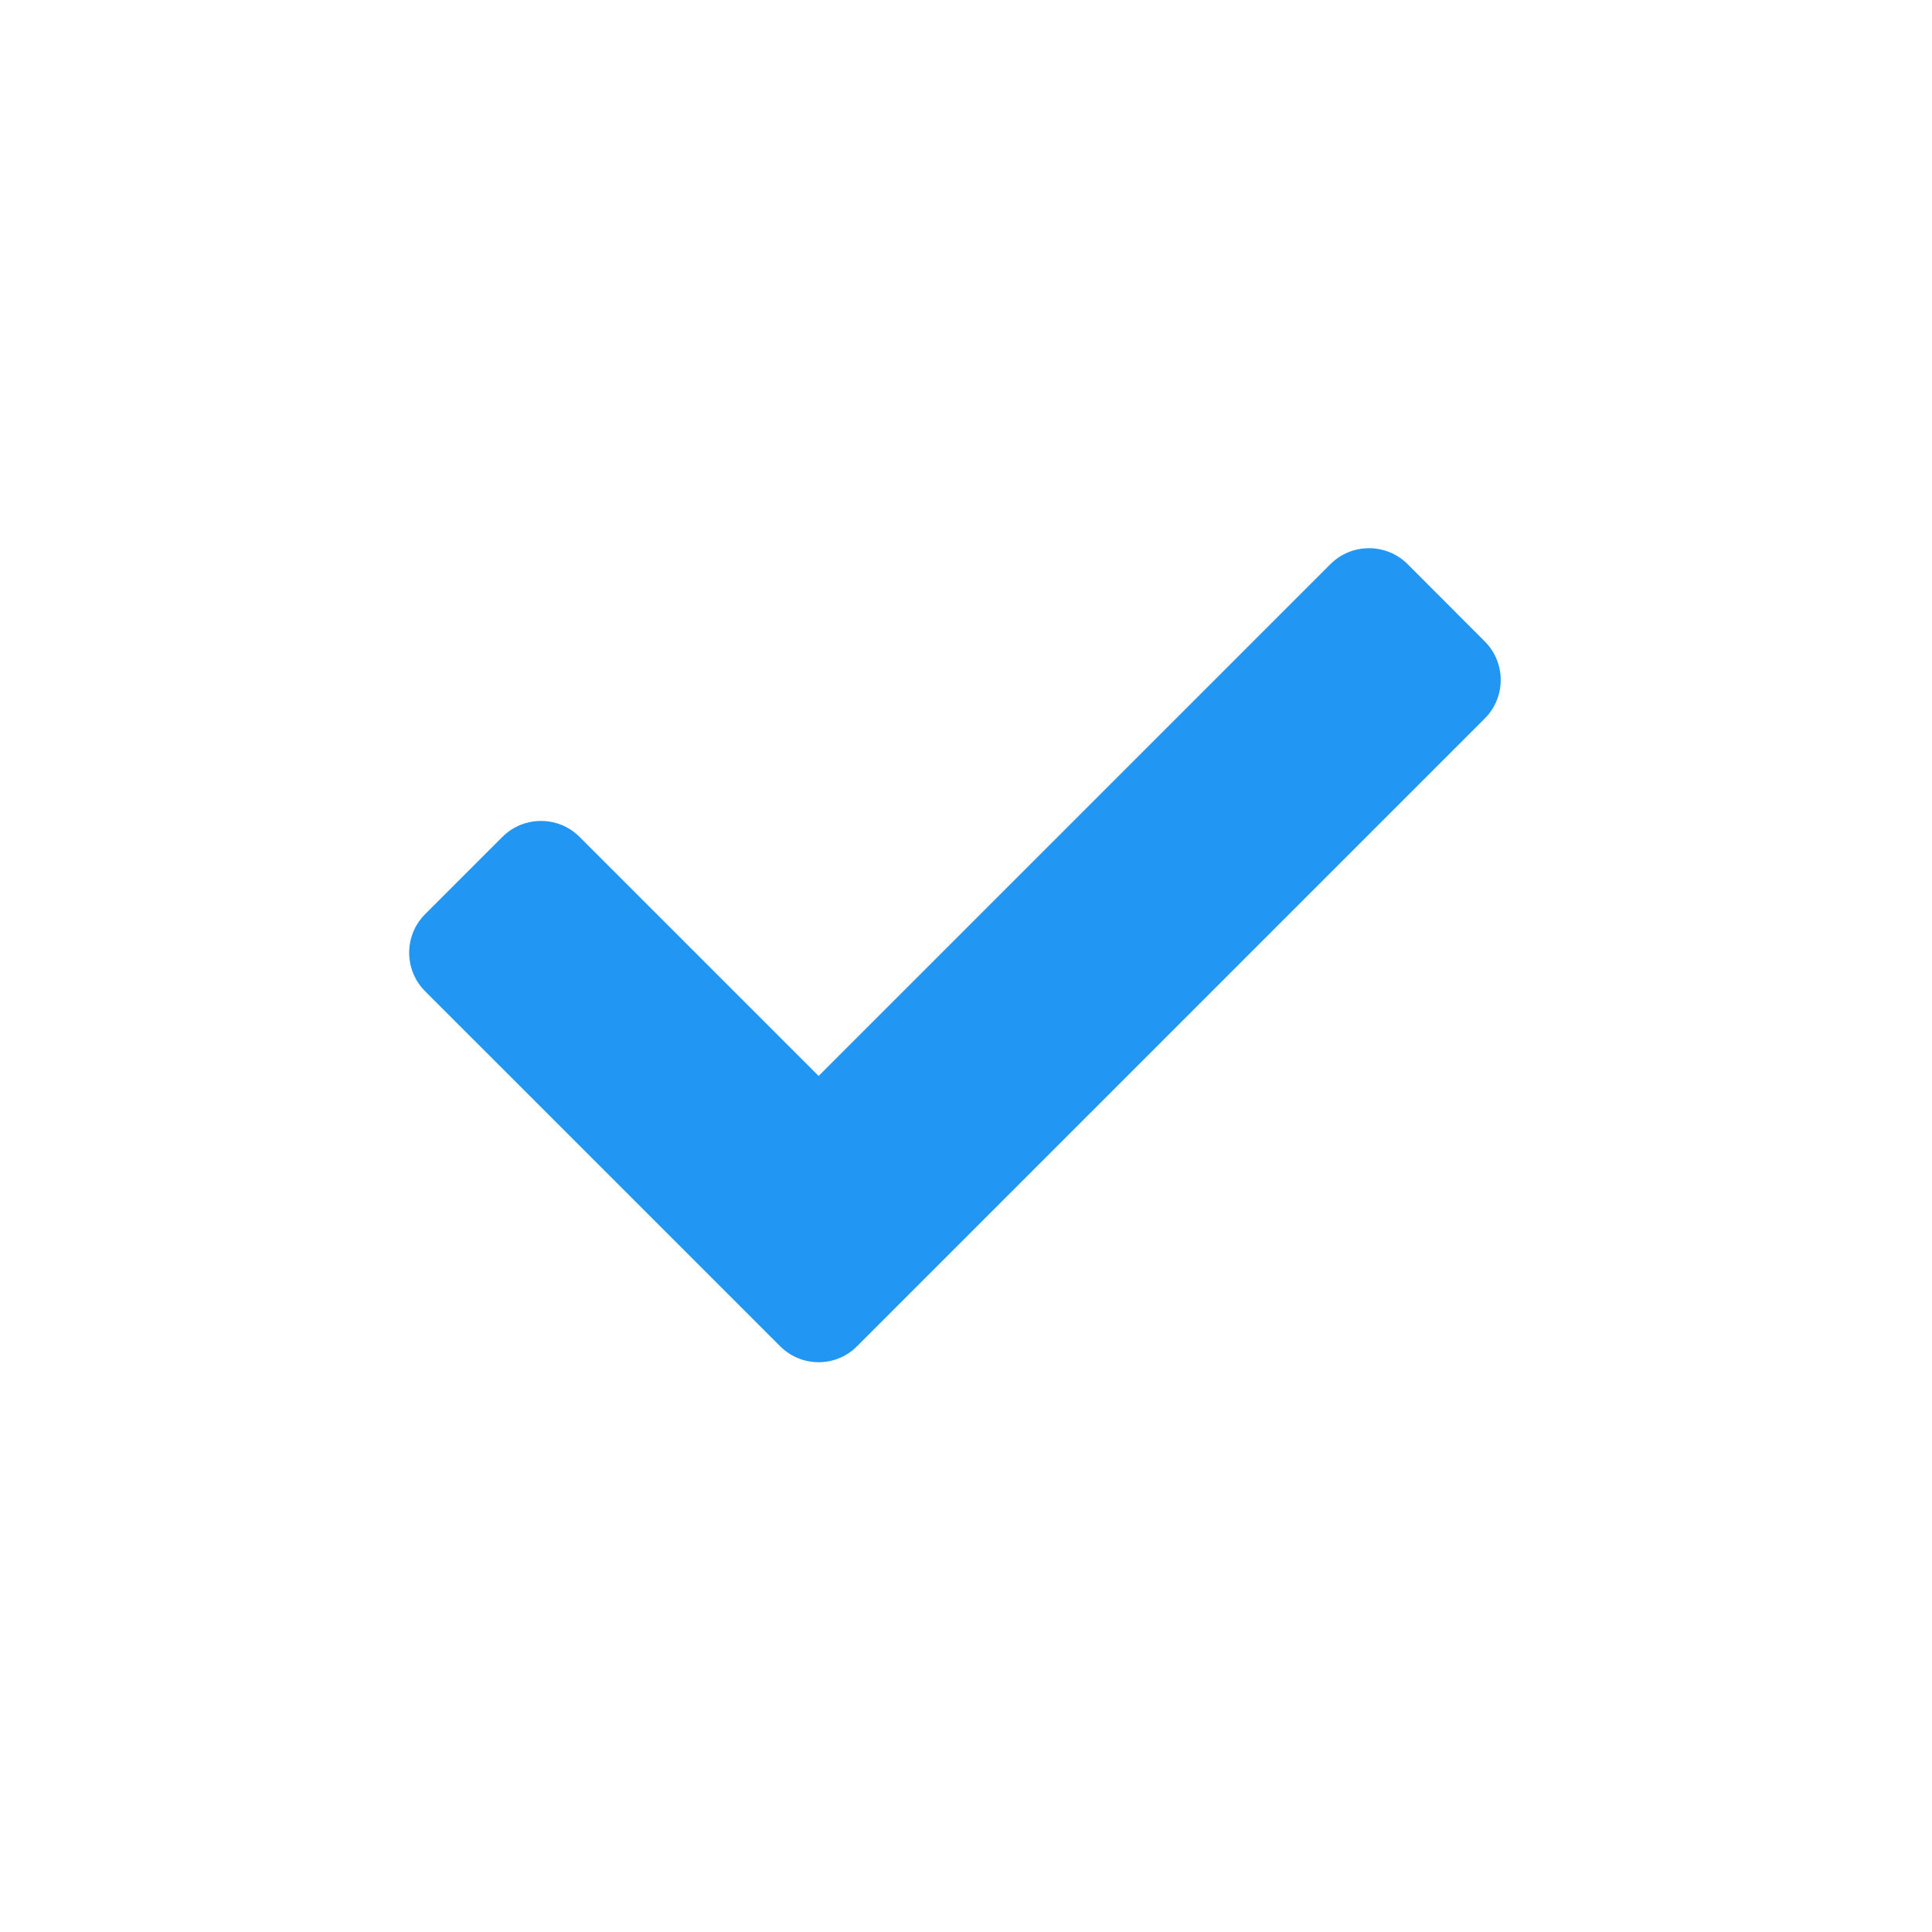 <?xml version="1.0" encoding="UTF-8" standalone="no"?><!DOCTYPE svg PUBLIC "-//W3C//DTD SVG 1.1//EN" "http://www.w3.org/Graphics/SVG/1.1/DTD/svg11.dtd"><svg width="100%" height="100%" viewBox="0 0 59 59" version="1.1" xmlns="http://www.w3.org/2000/svg" xmlns:xlink="http://www.w3.org/1999/xlink" xml:space="preserve" xmlns:serif="http://www.serif.com/" style="fill-rule:evenodd;clip-rule:evenodd;stroke-linejoin:round;stroke-miterlimit:2;"><path d="M23.821,41.108l-10.838,-10.837c-0.65,-0.65 -0.65,-1.704 0,-2.354l2.359,-2.359c0.65,-0.65 1.708,-0.65 2.358,0l7.3,7.3l15.629,-15.629c0.65,-0.65 1.708,-0.65 2.358,0l2.355,2.359c0.65,0.65 0.65,1.704 -0,2.354l-19.171,19.171c-0.646,0.65 -1.7,0.65 -2.35,-0.005Z" style="fill:#2196f3;fill-rule:nonzero;"/></svg>